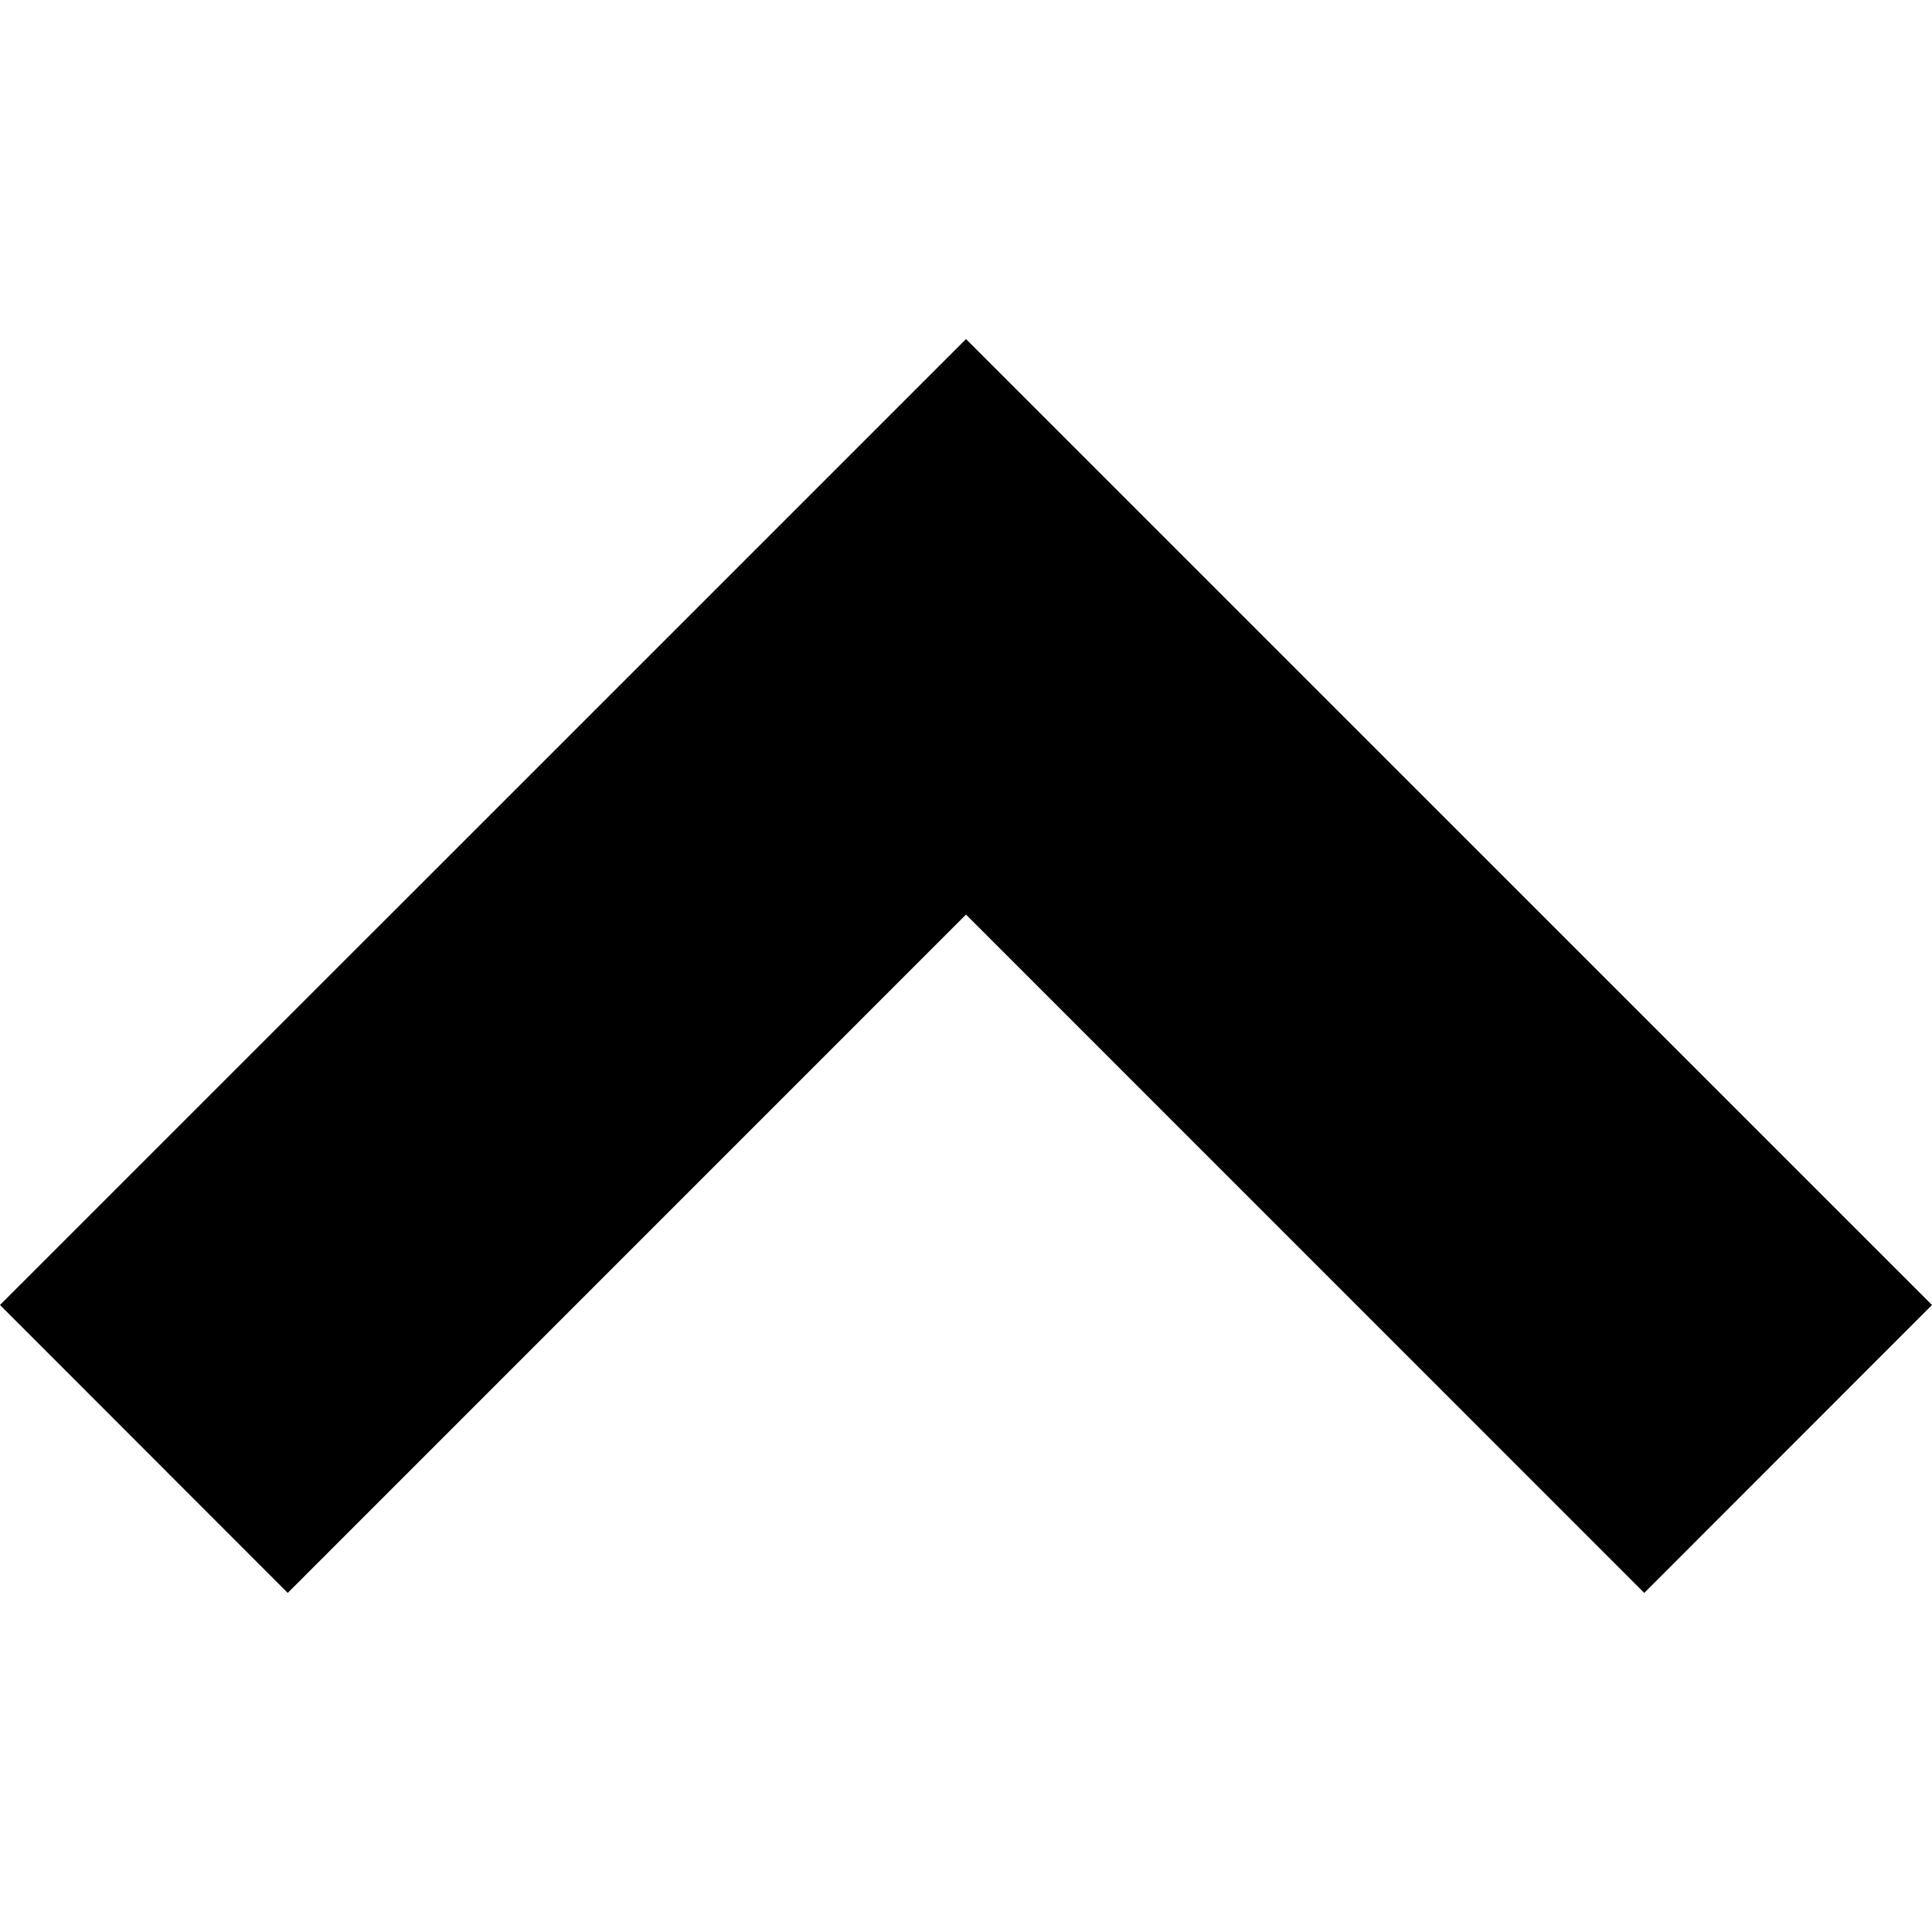 <svg xmlns="http://www.w3.org/2000/svg" docname="chevron-up.svg" version="0.48.4 r9939" x="0px" y="0px" viewBox="0 0 1200 1200" enable-background="new 0 0 1200 1200" xml:space="preserve" fill="currentColor"><path id="path3578" connector-curvature="0" d="M600.002,210.605L421.285,389.336L0,810.559l178.721,178.836 l421.281-421.341l421.281,421.341L1200,810.559L778.733,389.336L600.002,210.605z"/></svg>